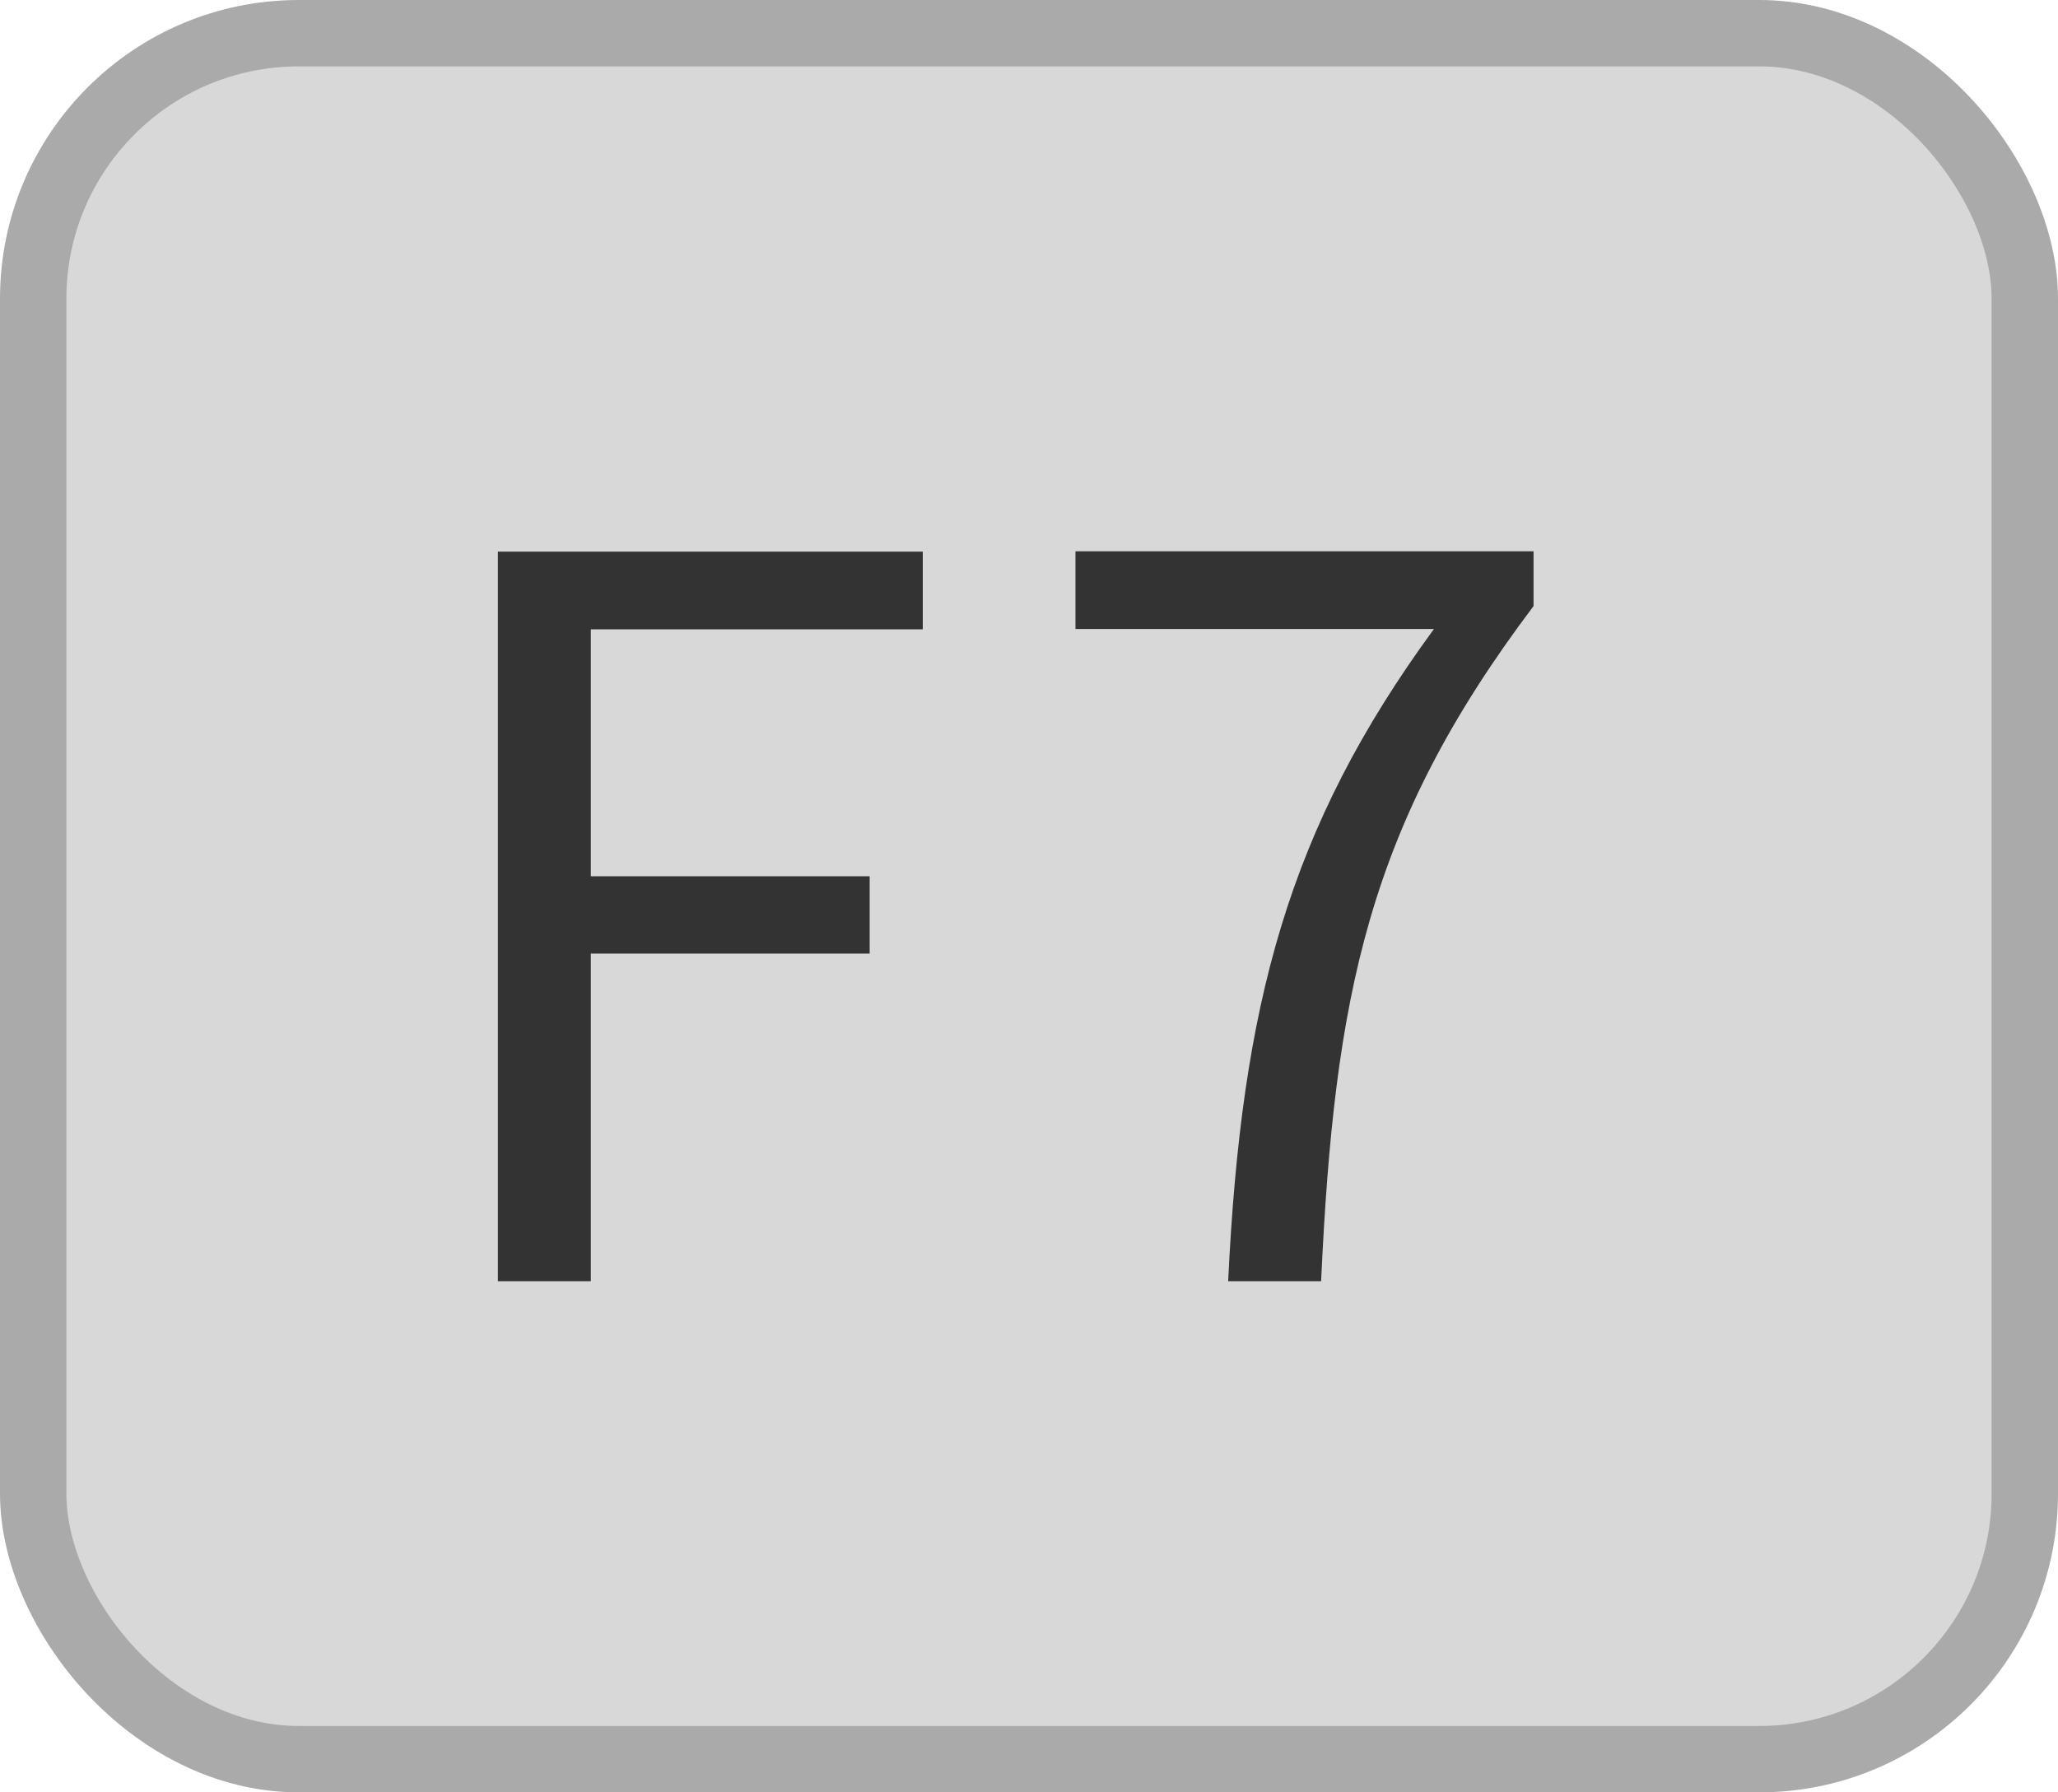 <svg id="ico_F7_シェイプ" xmlns="http://www.w3.org/2000/svg" viewBox="0 0 31 27">
  <defs>
    <style>
      .cls-1 {
        fill: #d8d8d8;
        stroke: #aaa;
        stroke-linejoin: round;
        stroke-width: 1px;
      }

      .cls-2 {
        fill: #333;
        fill-rule: evenodd;
      }
    </style>
  </defs>
  <rect id="長方形_1183" data-name="長方形 1183" class="cls-1" x="0.5" y="0.5" width="30" height="26" rx="4" ry="4"/>
  <path id="F7" class="cls-2" d="M11847,501.8h1.4v-4.935h4.2V495.7h-4.2v-3.72h5v-1.17h-6.4V501.8Zm11,0h1.4c0.2-4.3.7-6.855,3.2-10.17v-0.825h-6.9v1.17h5.4C11858.9,494.979,11858.2,497.634,11858,501.8Z" transform="translate(-11839.5 -482.5)"/>
</svg>
